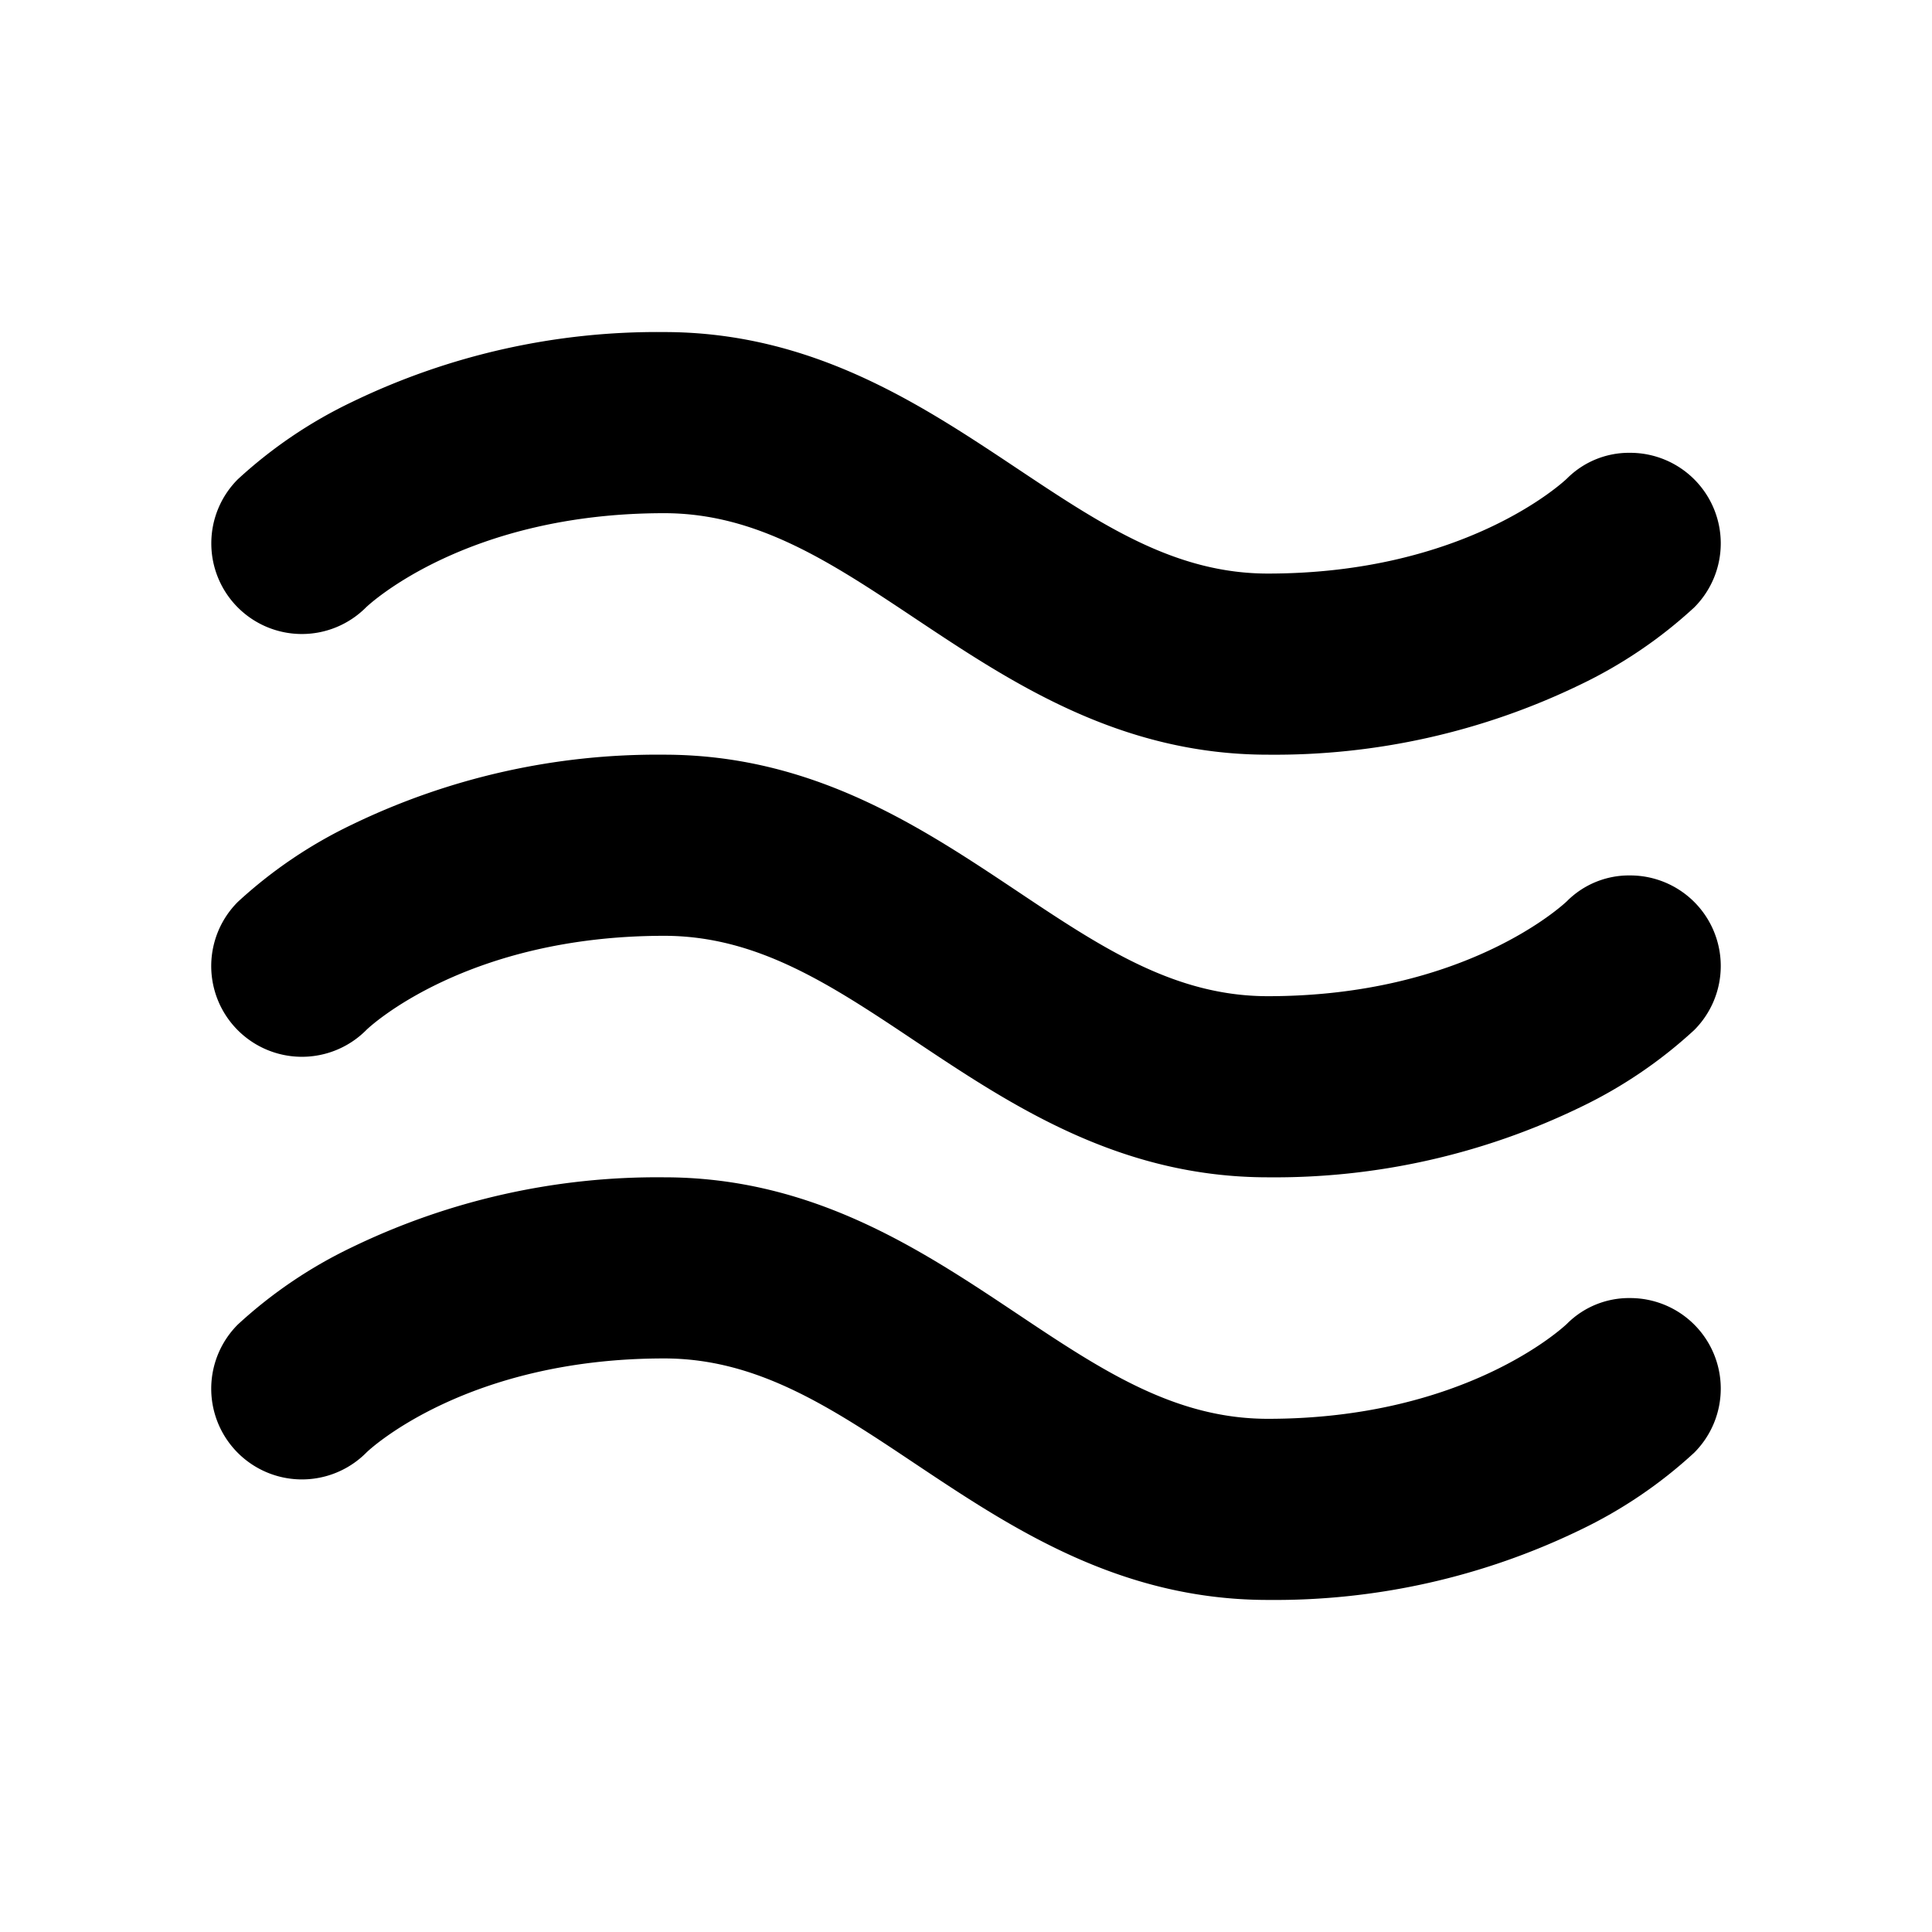<svg xmlns="http://www.w3.org/2000/svg" viewBox="0 0 256 256" fill="currentColor"><path d="M28,72a12,12,0,0,1,3.51-8.49A61.26,61.26,0,0,1,46.63,53.27,92.82,92.82,0,0,1,88,44c19.63,0,34,9.57,46.66,18,11.25,7.5,21,14,33.34,14,26.1,0,39.08-12.07,39.62-12.58A11.61,11.61,0,0,1,216,60a12,12,0,0,1,8.49,20.49,61.26,61.26,0,0,1-15.12,10.24A92.82,92.82,0,0,1,168,100c-19.63,0-34-9.57-46.66-18-11.25-7.5-21-14-33.34-14C61.9,68,49,80,48.49,80.49A12,12,0,0,1,28,72ZM216,172a11.61,11.61,0,0,0-8.38,3.42C207.08,175.93,194.1,188,168,188c-12.37,0-22.09-6.48-33.34-14-12.67-8.45-27-18-46.66-18a92.82,92.82,0,0,0-41.37,9.27,61.26,61.26,0,0,0-15.12,10.24,12,12,0,0,0,17,17C49,192,61.9,180,88,180c12.37,0,22.09,6.48,33.34,14,12.67,8.45,27,18,46.66,18a92.82,92.82,0,0,0,41.37-9.27,61.26,61.26,0,0,0,15.12-10.24A12,12,0,0,0,216,172Zm0-56a11.61,11.61,0,0,0-8.38,3.42C207.08,119.93,194.1,132,168,132c-12.37,0-22.09-6.48-33.34-14-12.67-8.45-27-18-46.66-18a92.82,92.82,0,0,0-41.37,9.27,61.26,61.26,0,0,0-15.12,10.24,12,12,0,0,0,17,17C49,136,61.9,124,88,124c12.37,0,22.09,6.48,33.34,14,12.67,8.45,27,18,46.66,18a92.82,92.82,0,0,0,41.37-9.27,61.26,61.26,0,0,0,15.12-10.24A12,12,0,0,0,216,116Z"/></svg>